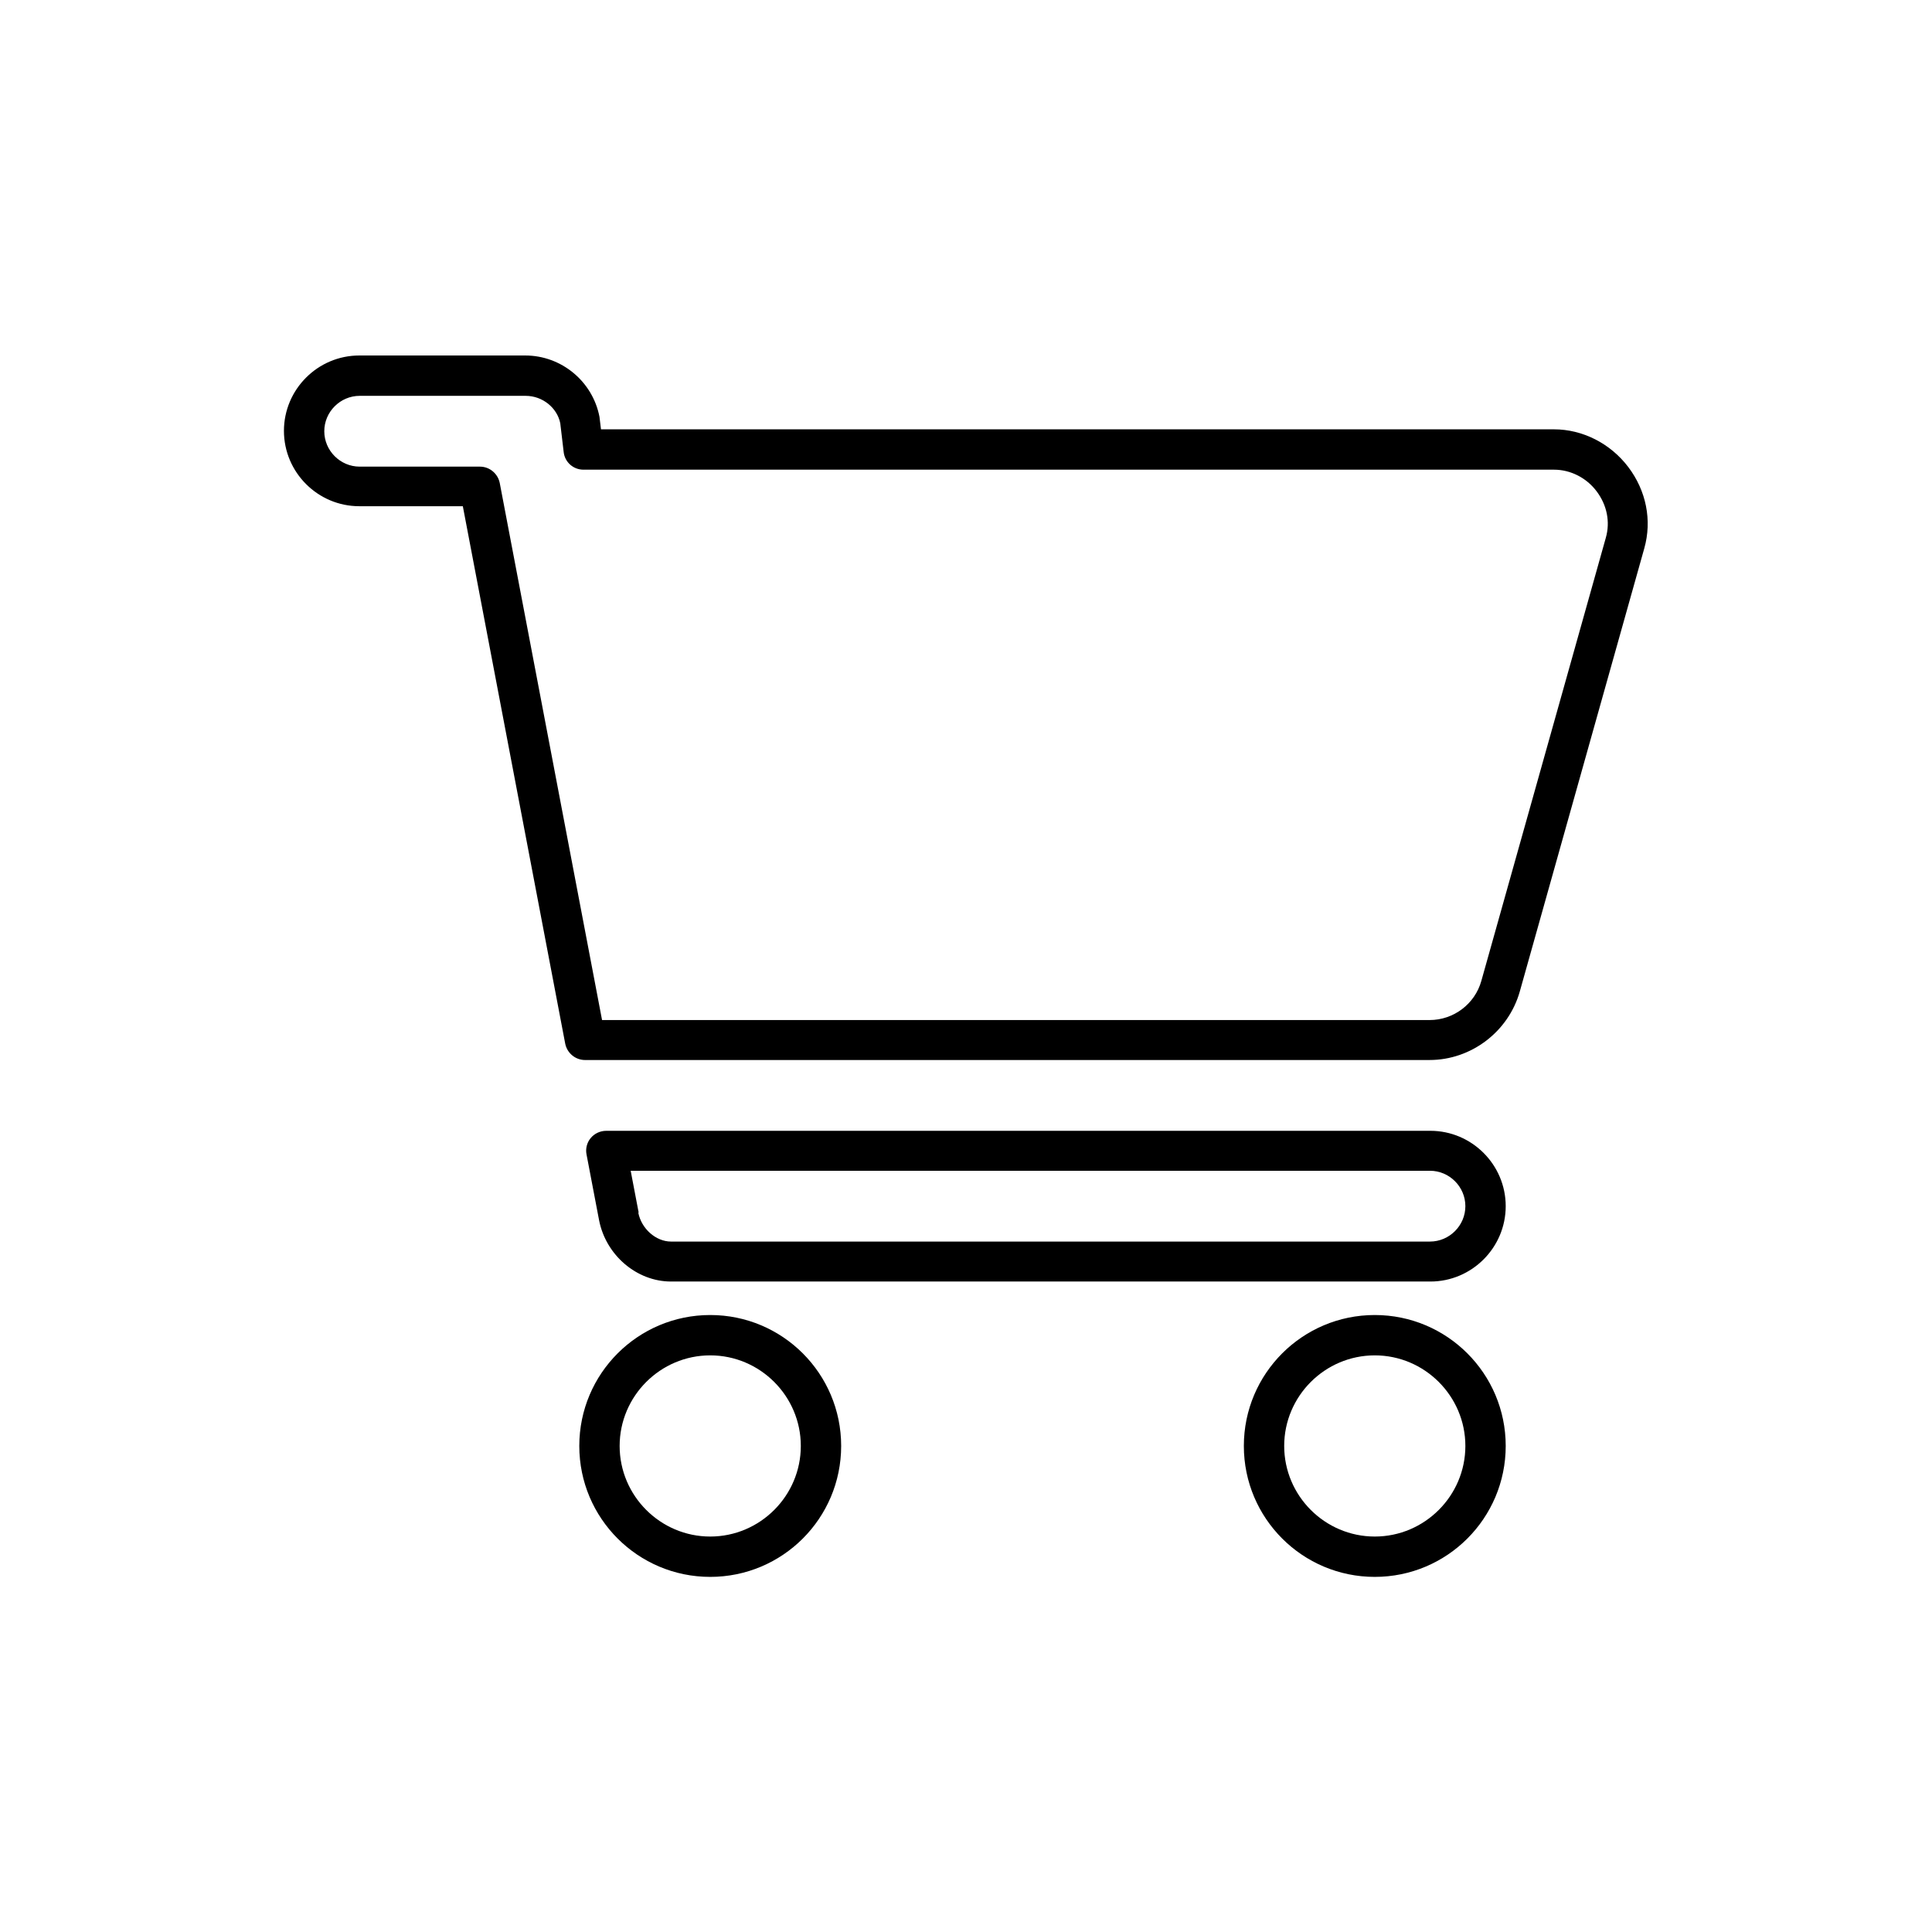 <?xml version="1.0" encoding="UTF-8"?>
<svg id="_イヤー_2" data-name="レイヤー 2" xmlns="http://www.w3.org/2000/svg" viewBox="0 0 50.76 50.76">
  <defs>
    <style>
      .cls-1 {
        fill: none;
      }
    </style>
  </defs>
  <g id="_イヤー_1-2" data-name="レイヤー 1">
    <g>
      <path d="M36.12,41.43c-1.9,0-3.44-1.54-3.44-3.44s1.54-3.44,3.44-3.44,3.44,1.54,3.44,3.44-1.54,3.44-3.44,3.44Zm0-5.82c-1.31,0-2.38,1.07-2.38,2.38s1.07,2.38,2.38,2.38,2.38-1.07,2.38-2.38-1.07-2.38-2.38-2.38Z"/>
      <path d="M18.66,41.43c-1.9,0-3.44-1.54-3.44-3.44s1.54-3.44,3.44-3.44,3.44,1.54,3.44,3.44-1.54,3.44-3.44,3.44Zm0-5.82c-1.31,0-2.38,1.07-2.38,2.38s1.07,2.38,2.38,2.38,2.38-1.07,2.38-2.38-1.07-2.38-2.38-2.38Z"/>
      <path d="M37.56,27.85H15.37c-.25,0-.47-.18-.52-.43l-2.69-14.12h-2.72c-1.09,0-1.98-.89-1.98-1.98s.89-1.98,1.98-1.98h4.36c.95,0,1.77,.68,1.95,1.61l.04,.33h25.04c.75,0,1.48,.37,1.95,.99,.47,.62,.63,1.4,.42,2.14l-3.27,11.64c-.3,1.06-1.28,1.8-2.37,1.8Zm-21.75-1.05h21.75c.63,0,1.19-.42,1.36-1.03l3.27-11.64c.12-.42,.03-.86-.24-1.22-.27-.36-.69-.57-1.12-.57H15.33c-.27,0-.49-.2-.52-.46l-.09-.76c-.08-.4-.46-.72-.91-.72h-4.36c-.51,0-.93,.42-.93,.93s.42,.93,.93,.93h3.16c.25,0,.47,.18,.52,.43l2.69,14.12Z"/>
      <path d="M37.57,33.67H17.63c-.9,0-1.71-.69-1.89-1.61h0l-.33-1.73c-.03-.15,.01-.31,.11-.43,.1-.12,.25-.19,.41-.19h21.65c1.09,0,1.98,.89,1.98,1.98s-.89,1.98-1.98,1.98Zm-20.8-1.81c.08,.42,.46,.76,.86,.76h19.94c.51,0,.93-.42,.93-.93s-.42-.93-.93-.93H16.57l.21,1.1Z"/>
    </g>
    <rect class="cls-1" width="50.76" height="50.76"/>
  </g>
</svg>